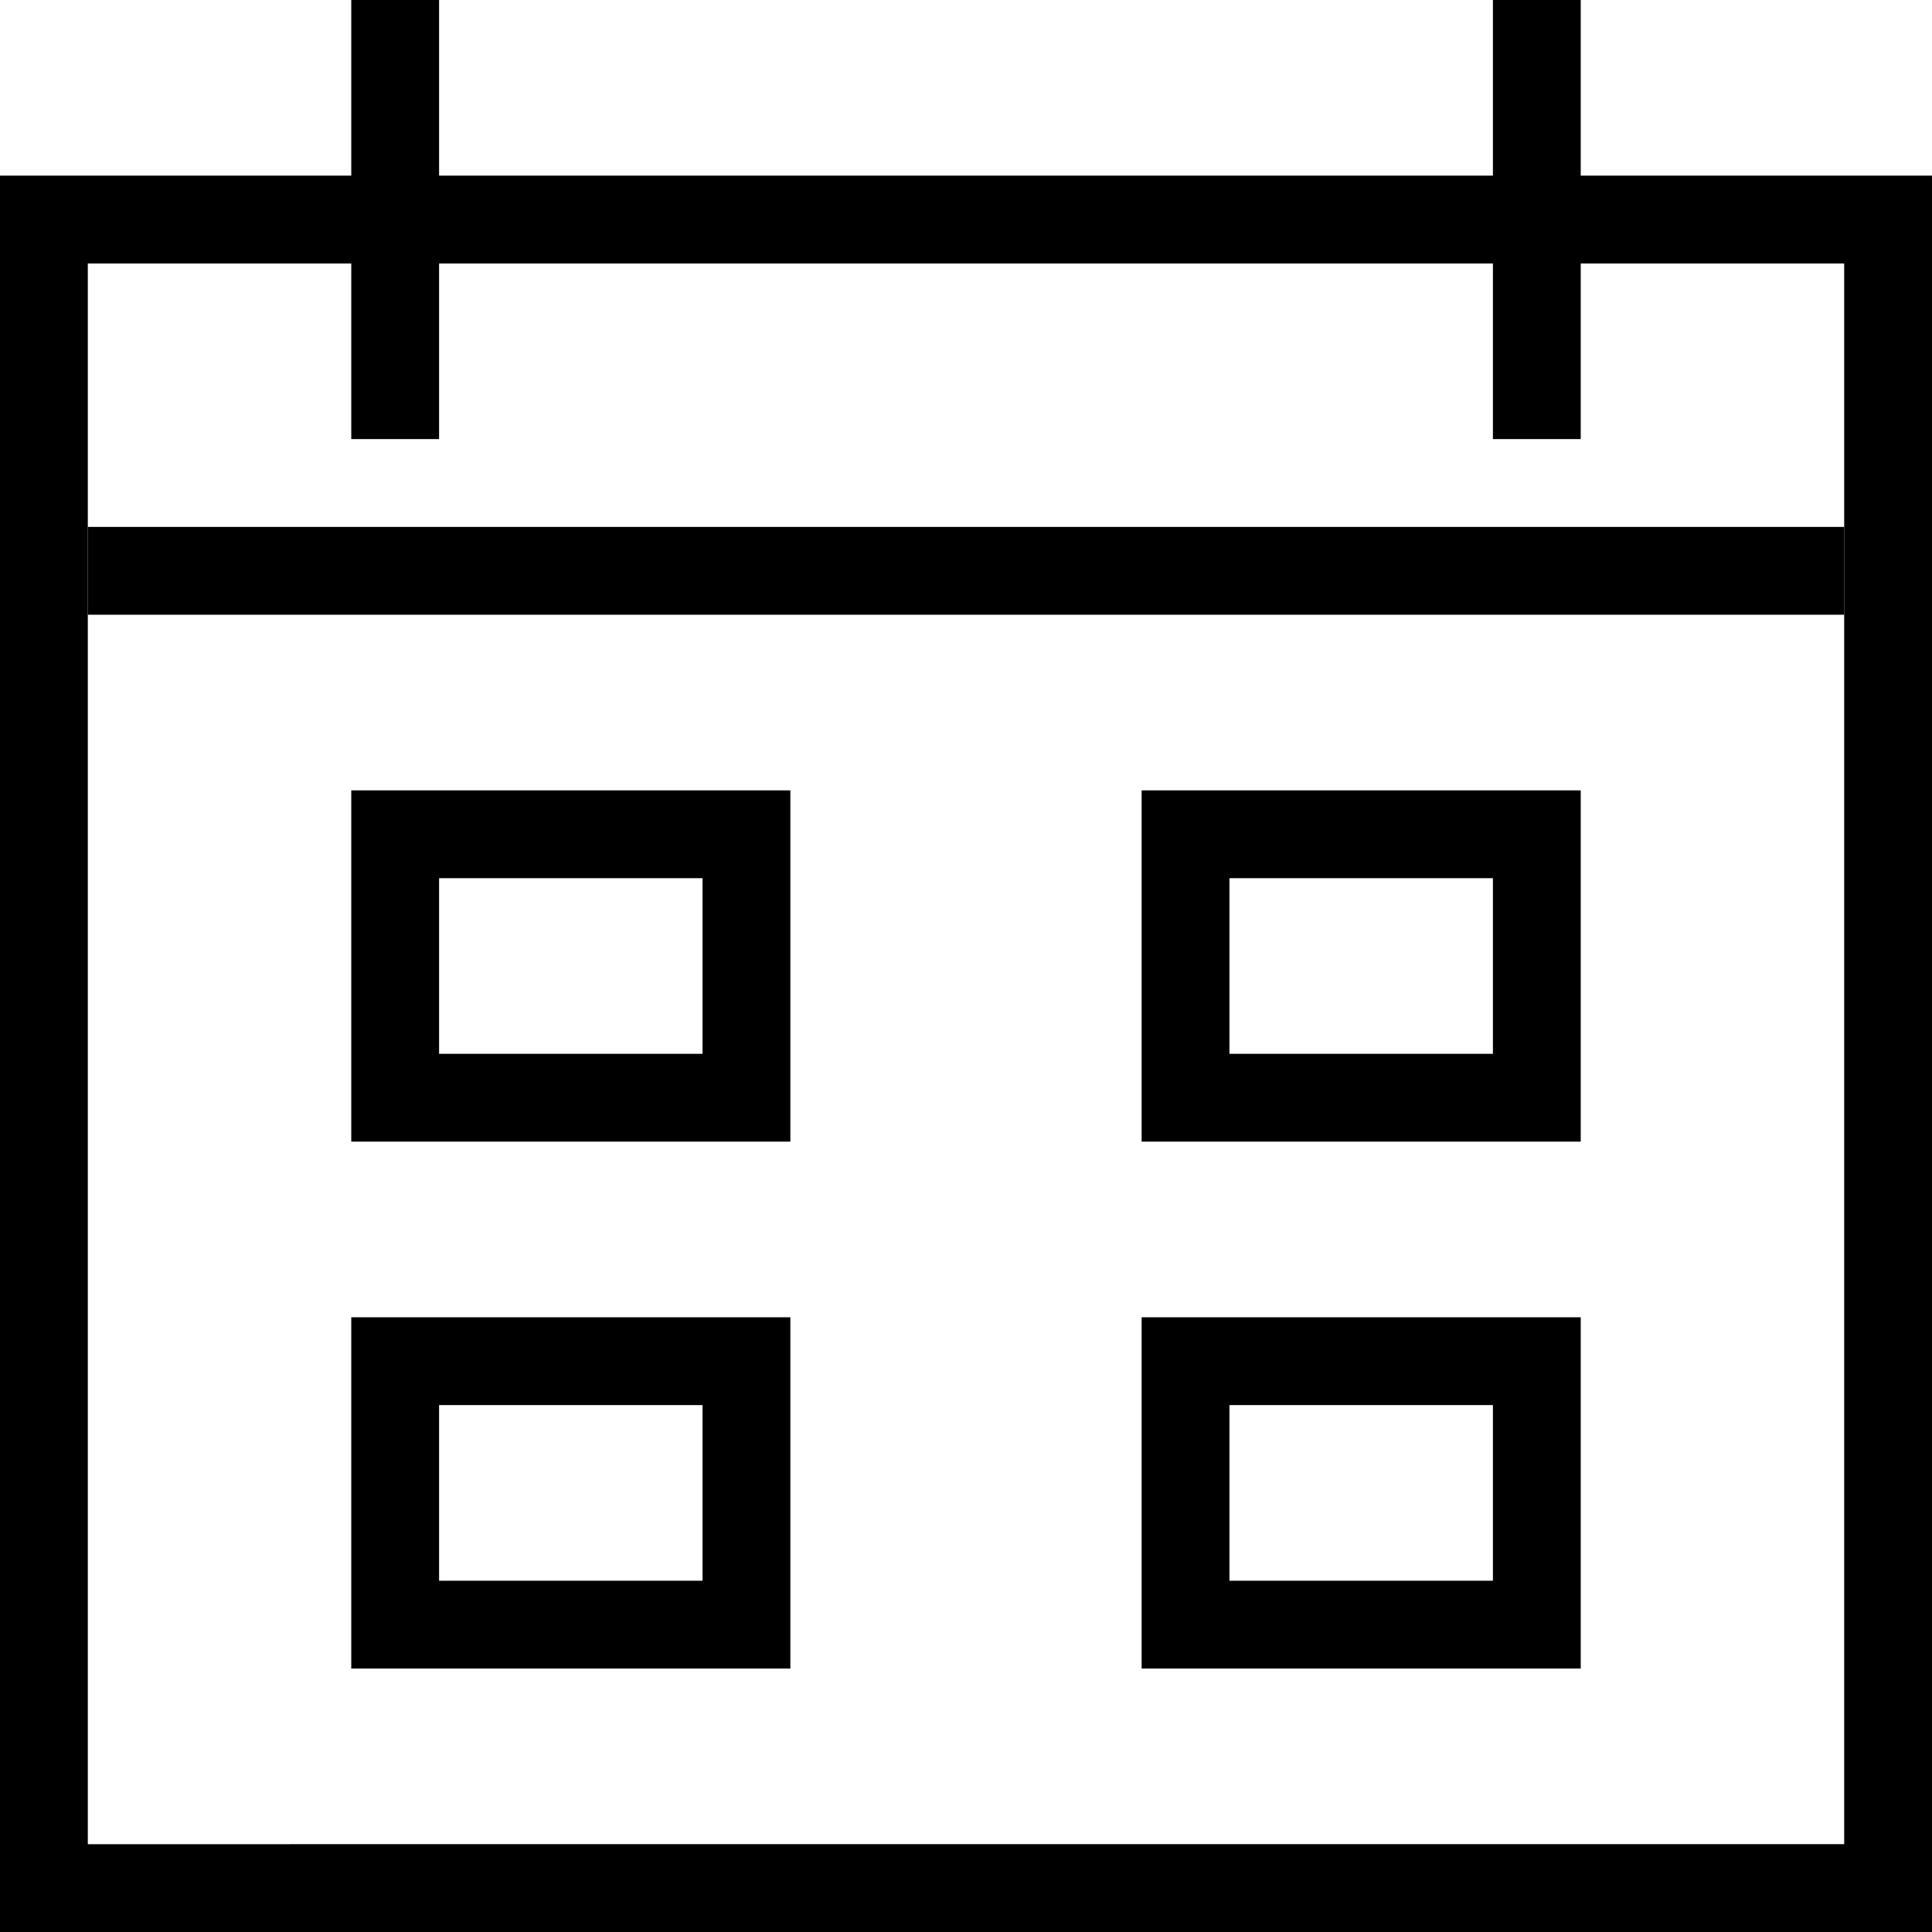 <svg version="1.1" id="Layer_1" xmlns="http://www.w3.org/2000/svg" x="0" y="0" width="22" height="22" viewBox="0 0 22 22" xml:space="preserve"><path fill="none" stroke="#000" stroke-miterlimit="10" d="M.5 2.5h21v19H.5z"/><path fill="none" stroke="#000" stroke-miterlimit="10" d="M4.5 9.5h4v3h-4zm9 0h4v3h-4zm-9 6h4v3h-4zm9 0h4v3h-4zM4.5 0v5m13-5v5M1 6.5h20"/></svg>